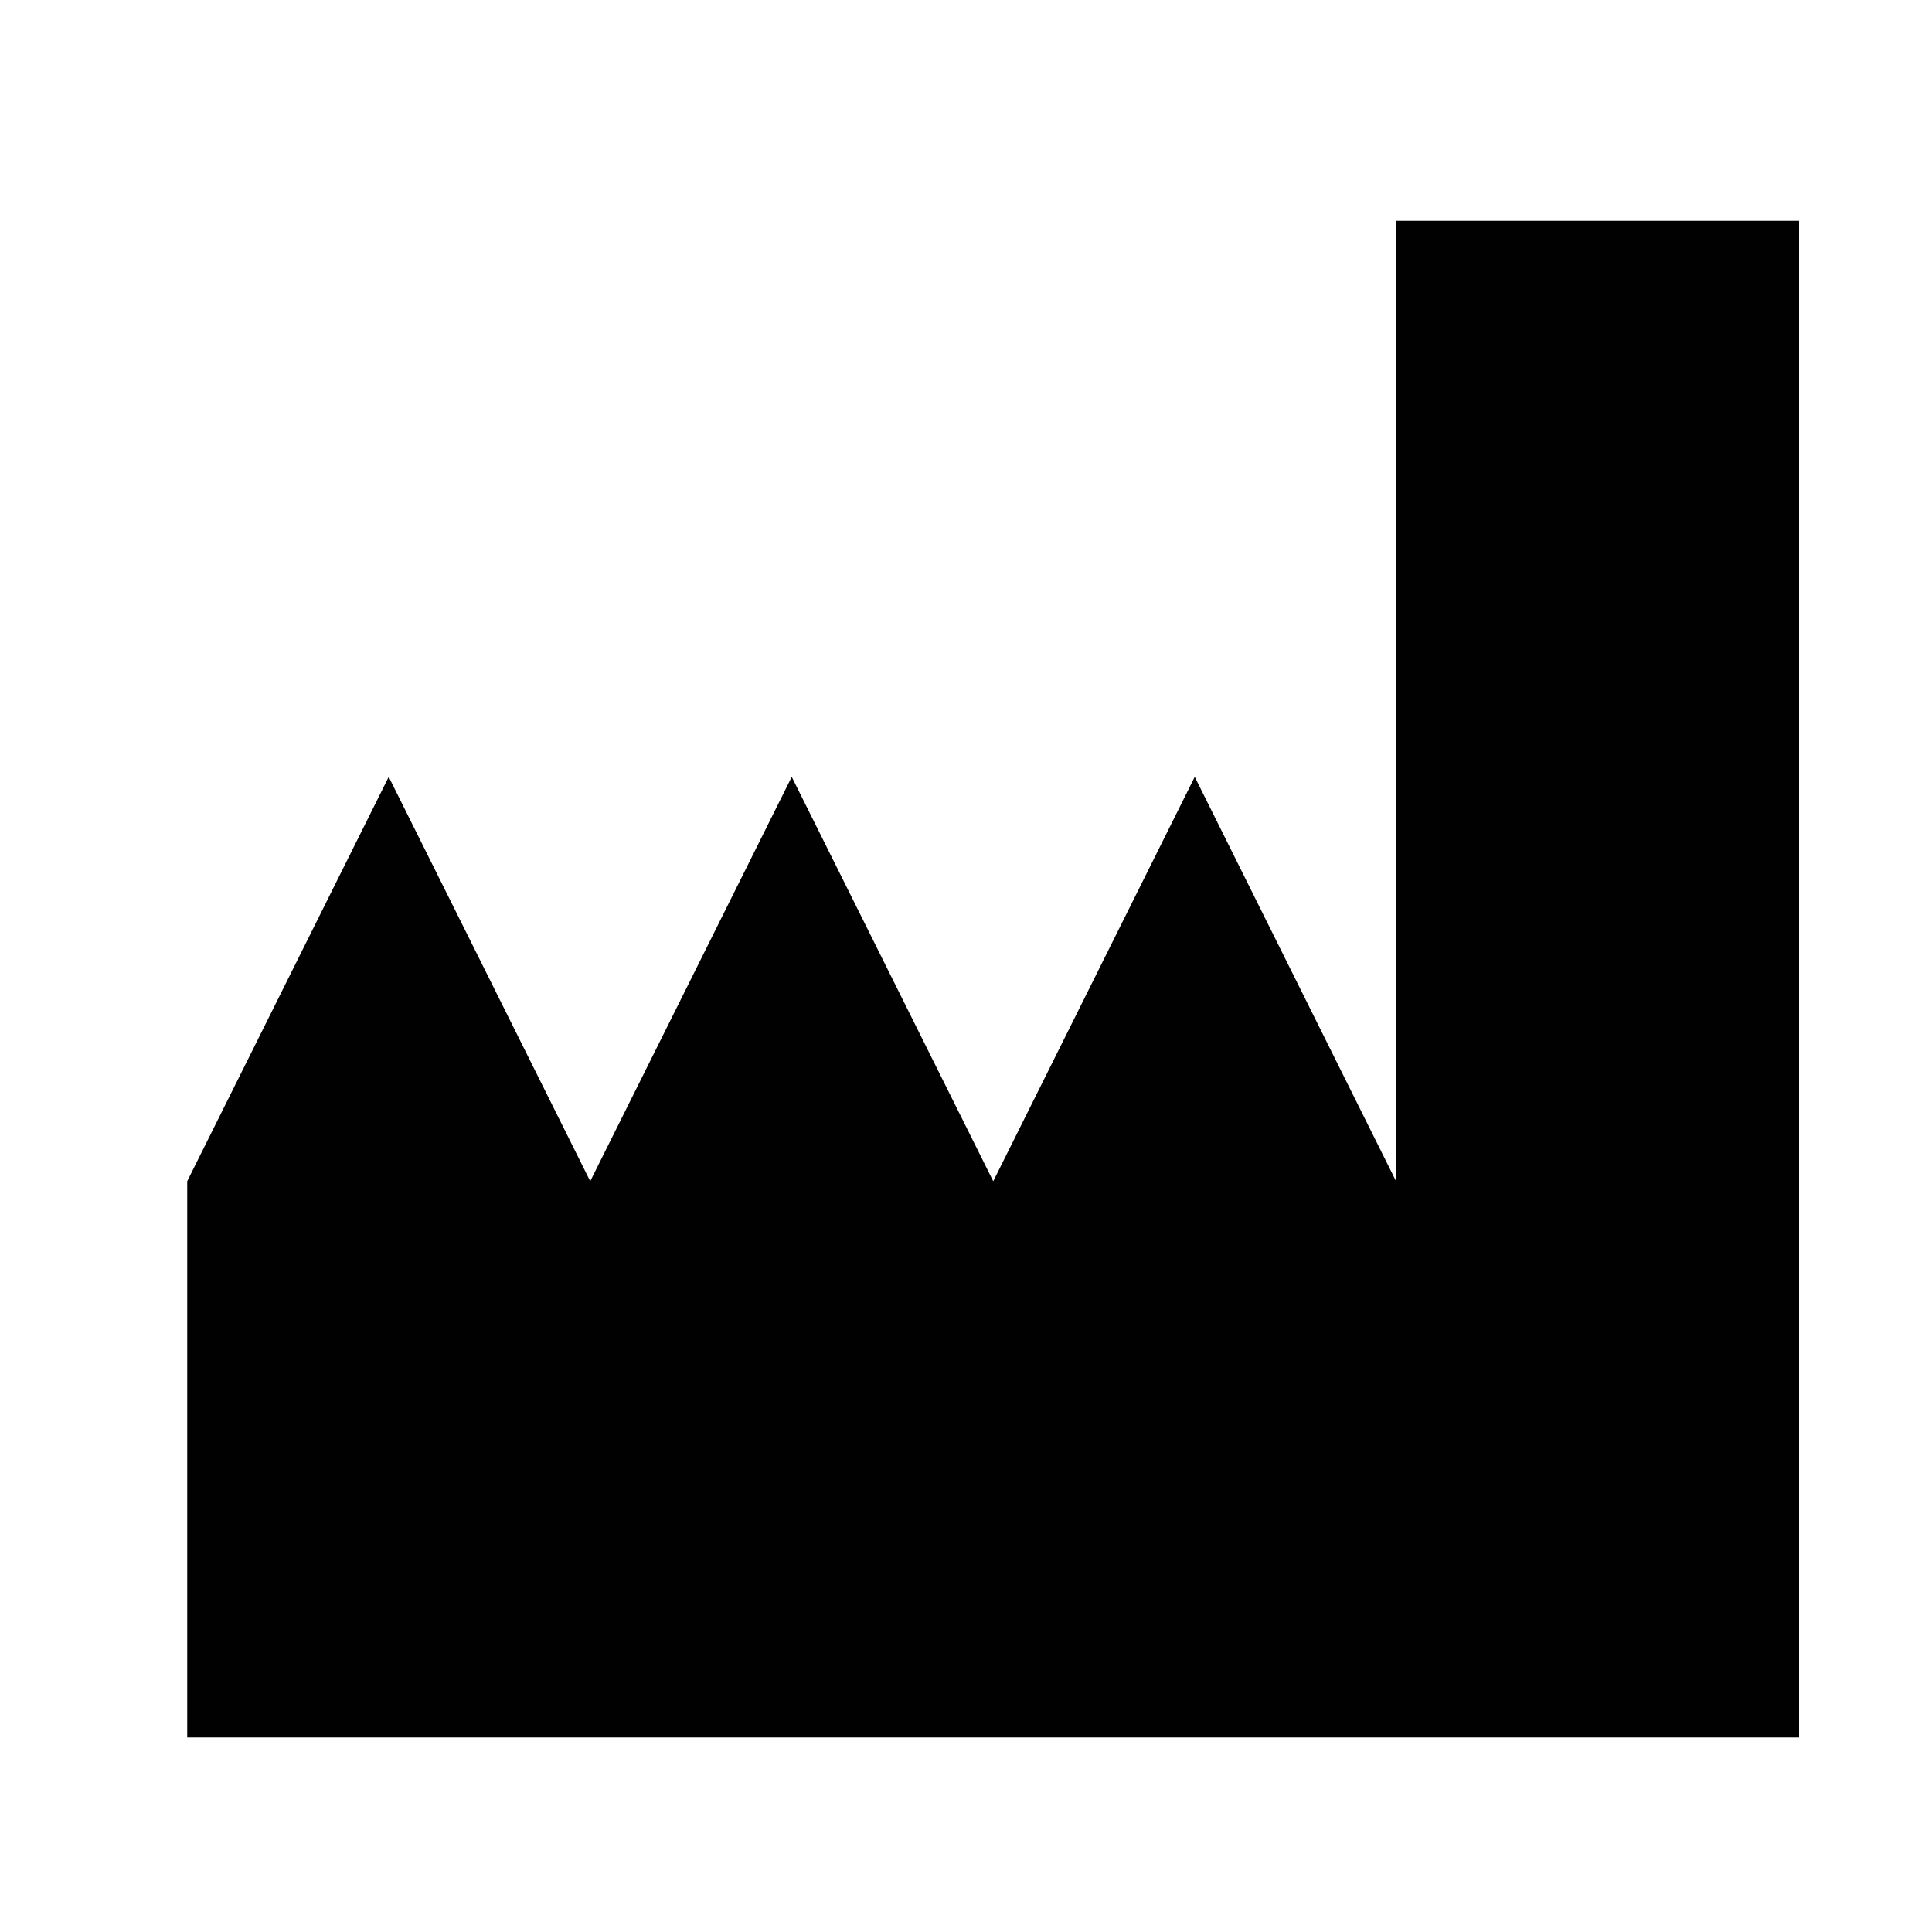 <?xml version="1.0" encoding="UTF-8"?>
<svg xmlns="http://www.w3.org/2000/svg" version="1.1" viewBox="0 0 100 100">
  <defs>
    <style>
      .cls-1 {
        fill: #010101;
        fill-rule: evenodd;
      }
    </style>
  </defs>
  <!-- Generator: Adobe Illustrator 28.7.1, SVG Export Plug-In . SVG Version: 1.2.0 Build 142)  -->
  <g>
    <g id="Layer_1">
      <polygon id="Manufacturer" class="cls-1" points="72.26 11.43 93.12 11.43 93.12 89.93 72.26 89.93 9.69 89.93 9.69 61.14 20.12 40.21 30.55 61.14 40.98 40.21 51.41 61.14 61.84 40.21 72.26 61.14 72.26 11.43 72.26 11.43"/>
    </g>
  </g>
</svg>